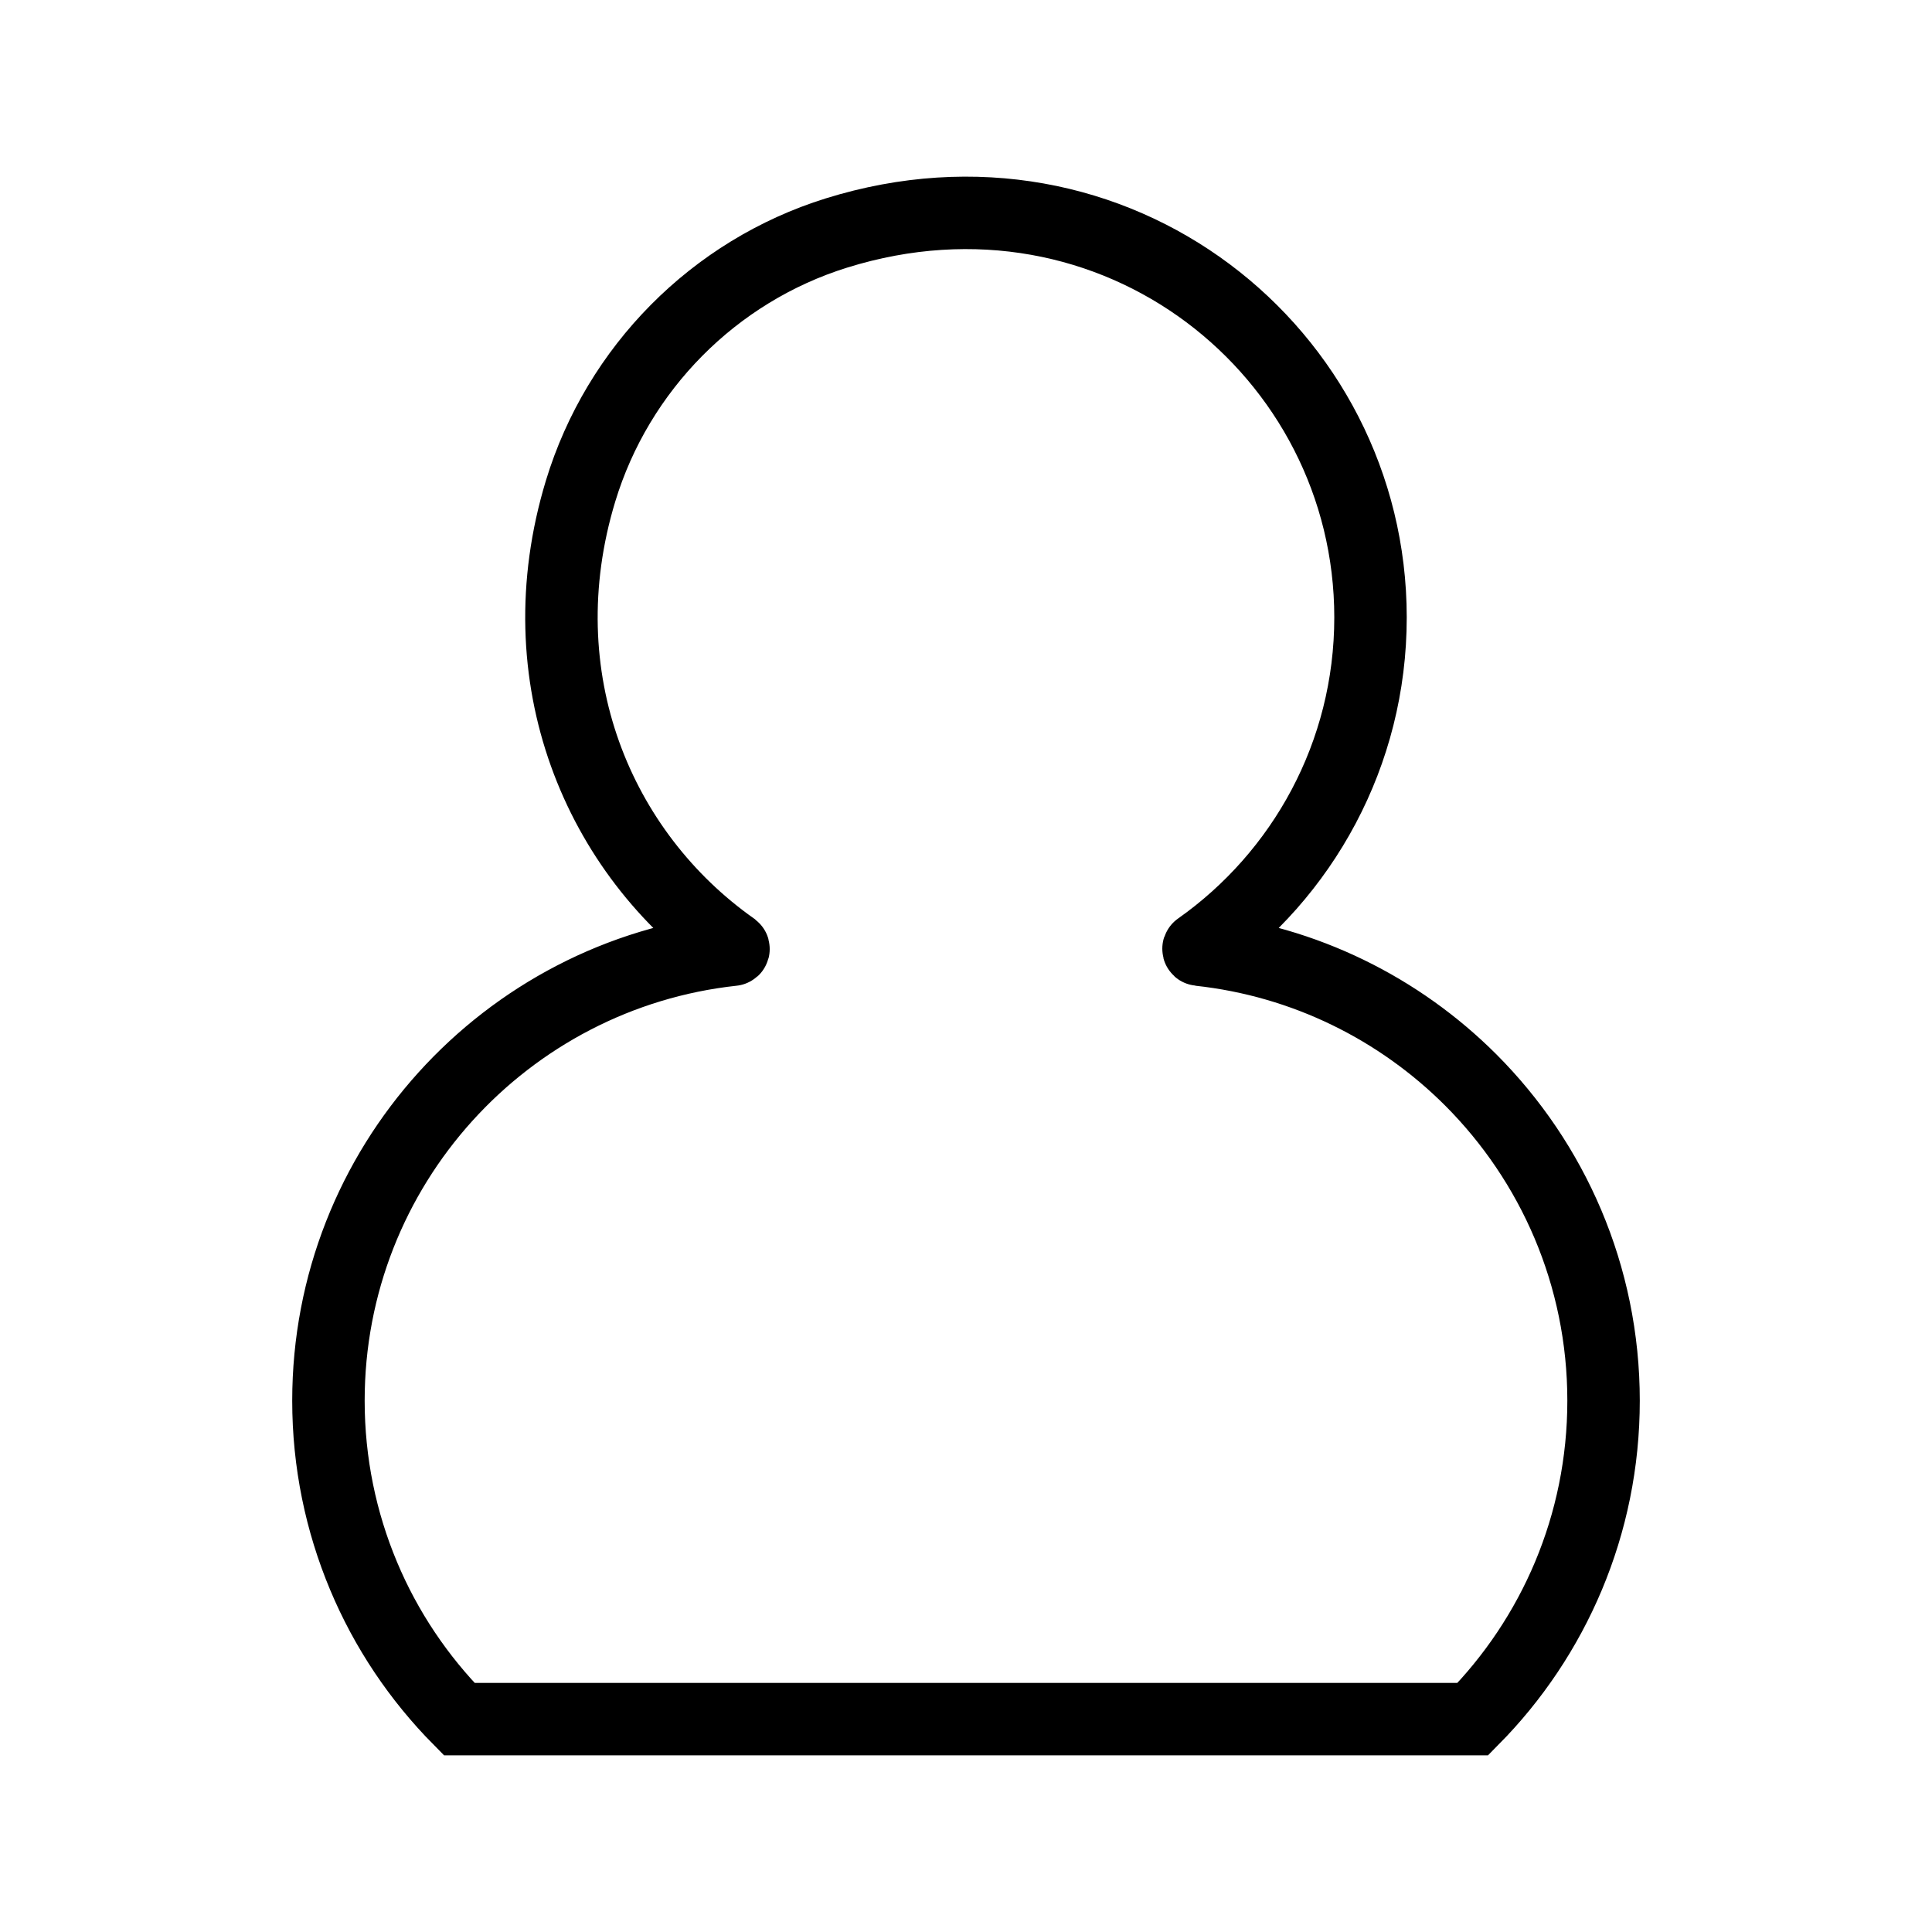 <svg width="32" height="32" viewBox="0 0 32 32" fill="none" xmlns="http://www.w3.org/2000/svg">
<path d="M26.56 23.2C26.56 25.256 25.734 27.119 24.395 28.474H7.606C6.936 27.796 6.394 26.992 6.021 26.1C5.647 25.207 5.44 24.229 5.44 23.2C5.44 19.327 8.371 16.138 12.137 15.73C12.149 15.729 12.154 15.713 12.144 15.705C9.908 14.13 8.679 11.221 9.616 8.134C10.233 6.102 11.828 4.49 13.855 3.859C18.468 2.423 22.7 5.83 22.7 10.226C22.7 12.491 21.576 14.493 19.857 15.705C19.846 15.713 19.85 15.729 19.863 15.73C21.612 15.919 23.181 16.709 24.36 17.887C25.719 19.248 26.56 21.126 26.56 23.2Z" stroke="black" stroke-width="1.2" stroke-miterlimit="10"/>
</svg>
